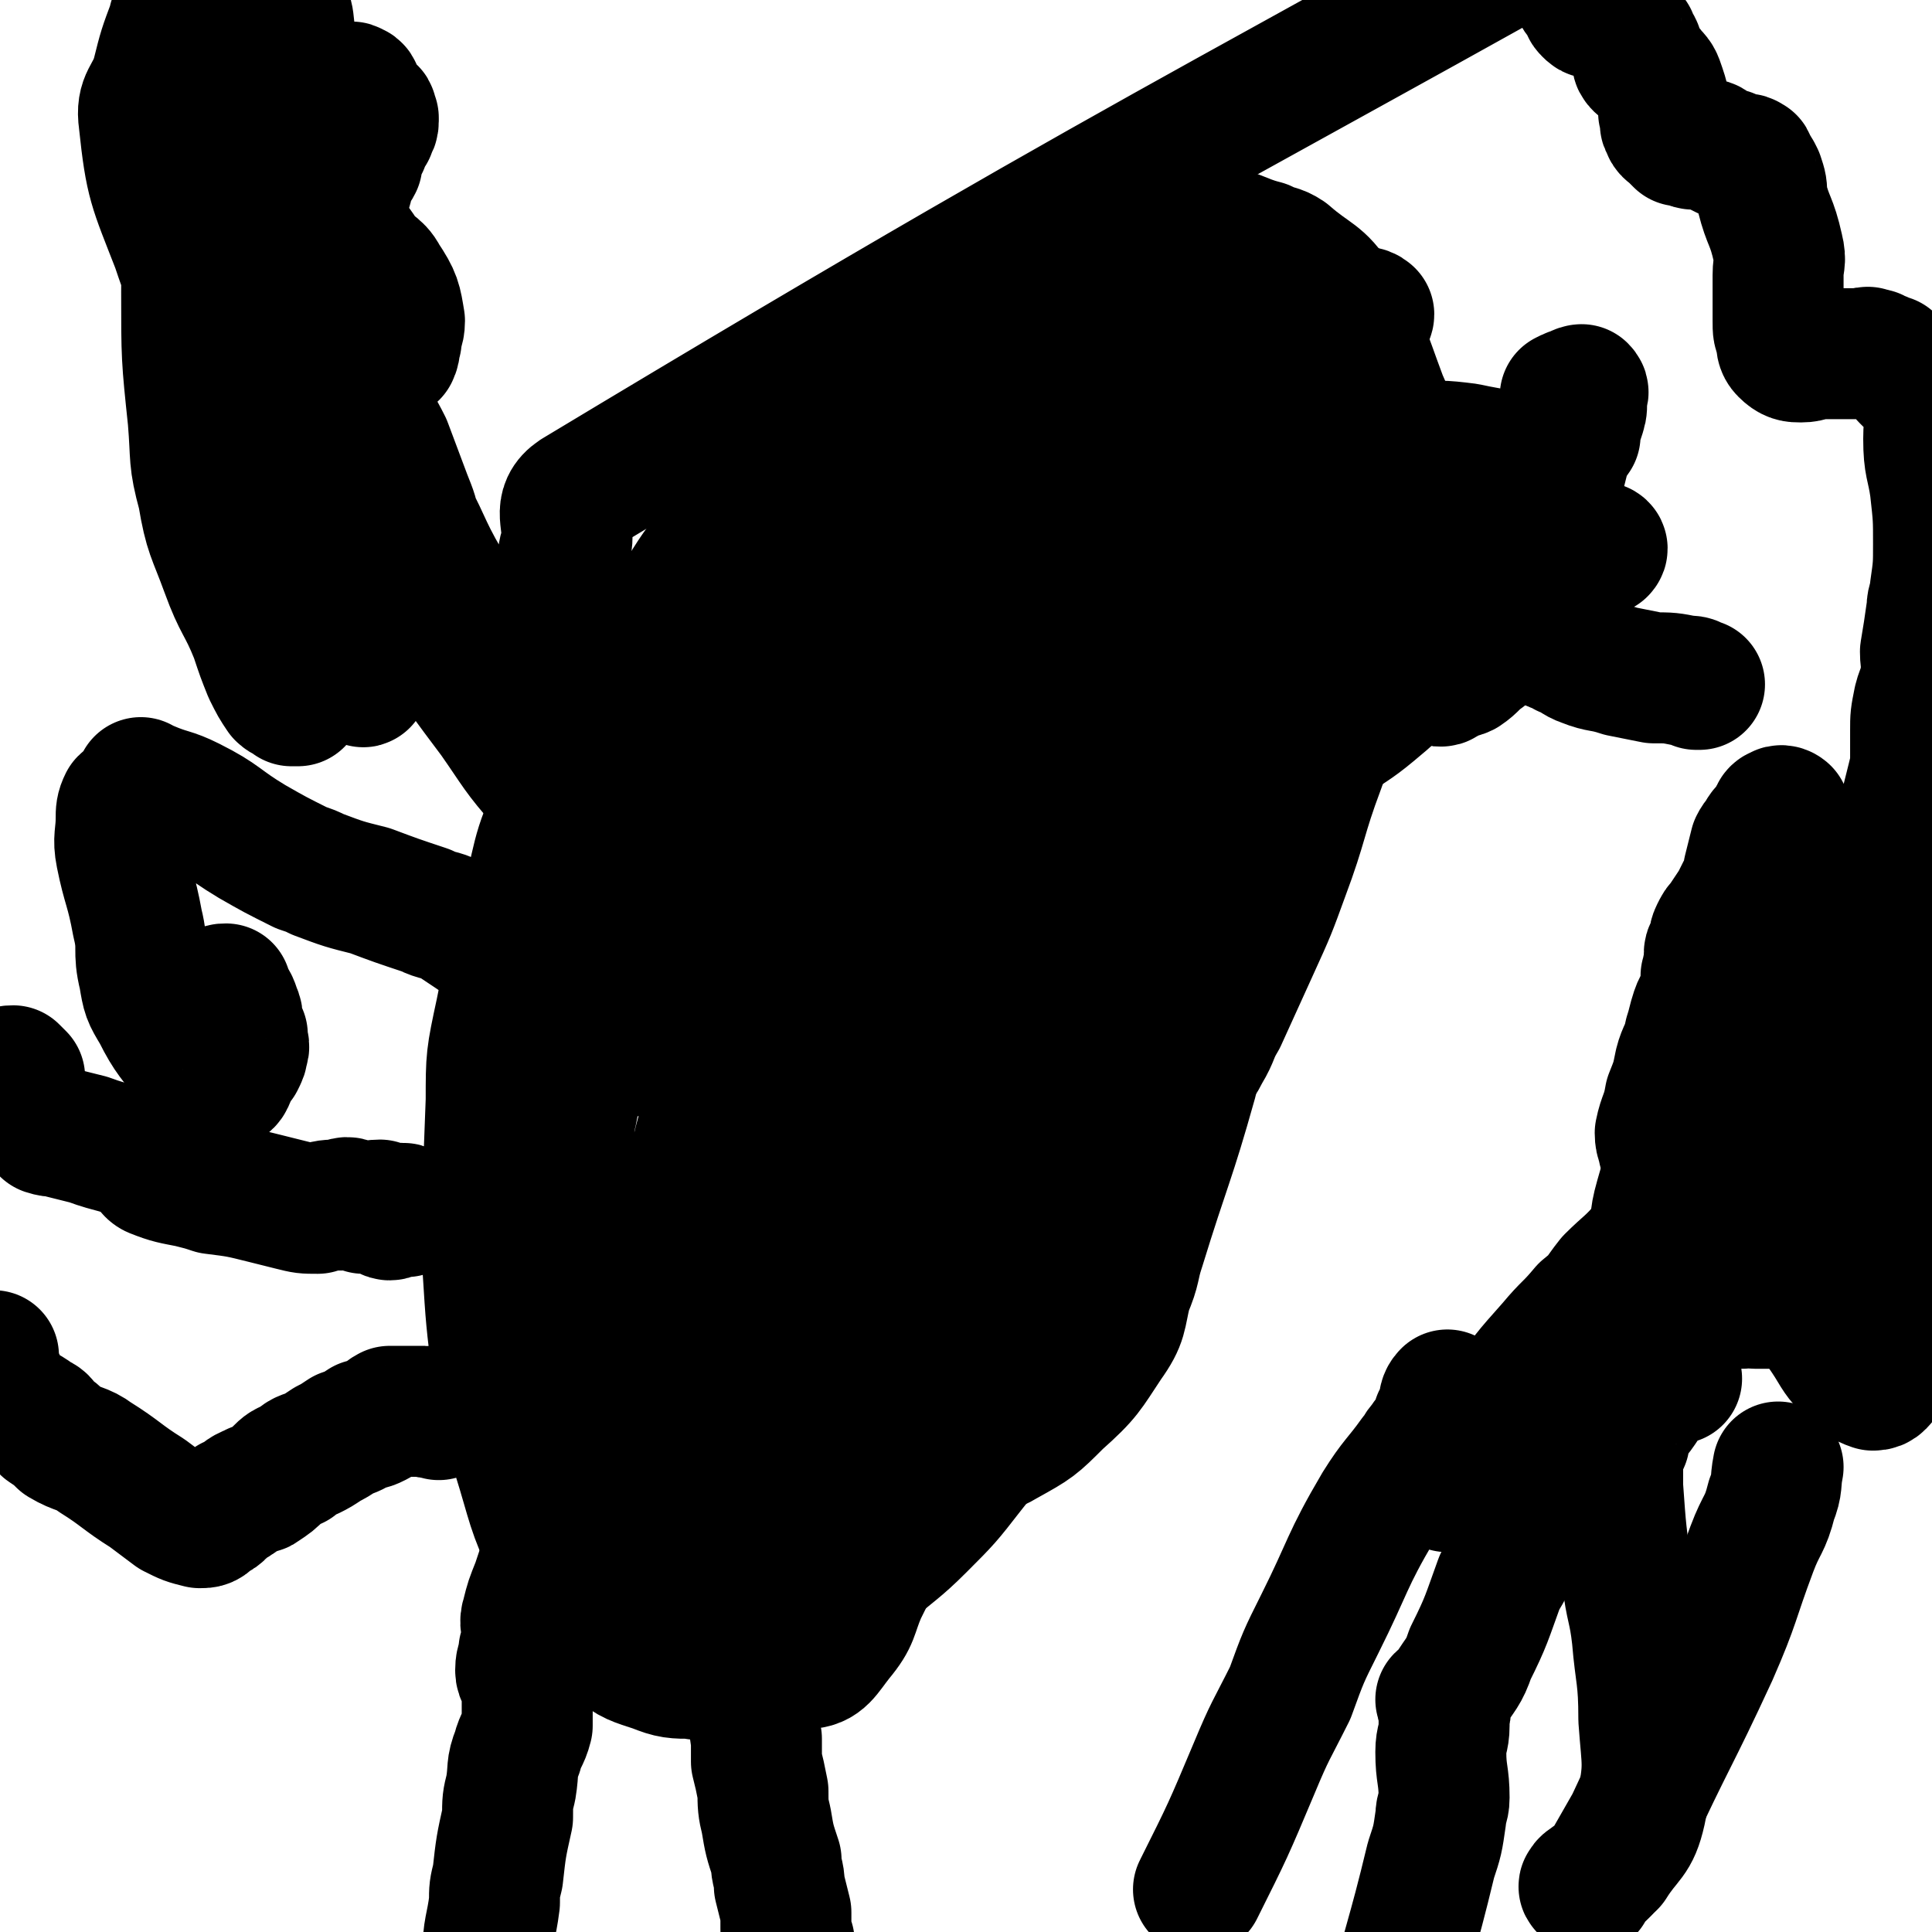 <svg viewBox='0 0 590 590' version='1.1' xmlns='http://www.w3.org/2000/svg' xmlns:xlink='http://www.w3.org/1999/xlink'><g fill='none' stroke='#000000' stroke-width='40' stroke-linecap='round' stroke-linejoin='round'><path d='M273,416c0,0 -1,-1 -1,-1 1,-1 2,0 3,-1 2,0 2,0 5,0 1,-1 1,-1 2,-2 2,0 2,0 3,-1 1,0 2,0 3,-1 2,-1 2,-1 3,-3 3,-2 2,-2 5,-4 3,-3 4,-2 8,-5 3,-3 2,-3 6,-6 4,-3 5,-2 9,-6 3,-3 3,-4 6,-7 4,-4 4,-4 8,-8 3,-4 3,-4 6,-8 4,-5 4,-5 8,-10 4,-6 4,-5 8,-11 3,-5 2,-5 5,-10 4,-6 5,-5 8,-11 3,-5 2,-5 5,-10 5,-11 5,-11 10,-22 5,-11 5,-11 9,-22 6,-16 5,-17 11,-33 5,-14 5,-14 9,-27 4,-12 4,-12 7,-24 3,-10 3,-10 5,-19 1,-4 1,-4 1,-8 1,-9 2,-9 1,-18 0,-8 -1,-9 -4,-16 -6,-16 -5,-16 -14,-30 -5,-8 -7,-7 -15,-14 -3,-2 -3,-1 -7,-3 -8,-2 -8,-4 -16,-4 -7,-1 -7,0 -13,2 -6,2 -6,2 -11,5 -22,9 -22,8 -43,19 -17,10 -18,9 -33,21 -22,17 -22,18 -42,38 -12,14 -13,14 -22,29 -19,29 -20,29 -35,60 -8,16 -6,17 -11,34 -4,15 -4,15 -7,30 -3,14 -3,14 -3,27 -1,26 -1,26 -1,51 1,16 1,16 3,32 2,13 3,13 6,25 5,16 4,16 11,31 4,11 5,11 12,21 3,4 3,4 7,7 5,4 6,4 12,6 5,2 6,2 12,2 2,1 2,0 5,-1 8,-2 8,-2 16,-5 6,-3 6,-3 11,-7 11,-8 11,-9 21,-18 8,-7 9,-7 16,-14 8,-8 8,-8 15,-17 4,-5 4,-5 7,-11 5,-9 4,-9 9,-18 3,-6 3,-6 6,-13 2,-3 2,-3 4,-6 3,-6 3,-6 5,-13 1,-3 1,-4 1,-8 1,-2 0,-2 0,-3 '/><path d='M231,469c0,0 -1,-1 -1,-1 0,0 1,1 2,2 0,3 0,3 0,6 -1,2 -1,2 -1,4 -1,3 -1,3 -2,6 0,3 0,3 0,6 -1,3 -1,3 -2,6 0,2 1,2 1,4 0,2 -1,2 0,5 0,4 0,4 1,8 0,5 1,4 1,9 1,3 0,3 1,7 0,3 0,3 0,7 1,4 1,4 2,9 0,4 0,5 1,9 1,6 1,6 3,12 0,4 1,4 1,8 1,4 1,4 2,8 0,2 0,2 0,5 0,2 0,2 1,4 0,1 0,1 0,3 0,1 0,1 0,2 0,1 -1,1 0,2 0,2 1,2 1,4 0,1 0,1 0,2 '/><path d='M175,458c0,0 0,-1 -1,-1 -1,0 -1,1 -2,2 0,1 0,1 -1,2 0,2 -1,1 -1,3 -1,2 -1,2 -2,4 0,2 0,2 0,4 -1,3 -1,3 -2,6 -1,3 -1,3 -2,6 -2,5 -2,5 -3,9 -1,3 0,3 0,6 0,2 0,2 -1,5 0,3 -1,3 -1,6 0,2 1,2 2,4 0,3 0,3 0,5 0,4 0,4 0,8 -1,4 -2,4 -3,8 -2,5 -1,5 -2,11 -1,4 -1,4 -1,9 -2,9 -2,9 -3,18 -1,4 -1,4 -1,8 -1,8 -2,8 -2,16 -1,3 0,3 0,6 0,3 0,3 0,5 0,10 0,10 0,21 '/><path d='M277,254c0,0 -1,-1 -1,-1 1,0 2,1 3,2 0,1 -1,1 0,2 0,1 0,1 1,2 0,1 0,1 0,3 0,2 0,2 0,3 0,2 0,2 0,4 -1,2 -1,2 -2,5 -1,8 -1,8 -2,17 -1,5 -1,5 -1,10 -1,4 0,4 -1,8 0,3 0,3 0,5 -1,1 -1,1 -1,2 0,0 -1,1 -1,1 0,-1 0,-2 1,-3 1,-1 2,-1 3,-2 2,-2 2,-3 3,-5 5,-5 5,-5 9,-11 5,-6 5,-6 8,-13 5,-12 4,-12 8,-25 3,-10 3,-10 6,-21 2,-6 2,-6 3,-12 1,-2 1,-2 0,-4 0,-2 1,-2 0,-3 -2,-2 -2,-3 -5,-2 -4,0 -5,1 -8,3 -5,3 -5,3 -9,7 -9,9 -10,8 -18,18 -8,11 -7,12 -14,24 -12,20 -12,20 -23,42 -6,13 -6,13 -11,26 -7,20 -8,20 -13,40 -3,15 -3,15 -4,31 -1,9 -1,9 0,19 0,7 -1,13 2,13 4,1 6,-4 11,-10 6,-6 5,-7 10,-14 8,-13 7,-13 15,-26 4,-8 5,-7 9,-15 8,-16 7,-16 15,-33 9,-22 8,-22 19,-44 10,-22 10,-22 21,-43 4,-8 5,-8 9,-16 3,-5 3,-5 6,-10 2,-3 3,-3 5,-6 2,-2 2,-2 4,-4 3,-5 3,-5 5,-9 2,-3 2,-3 3,-6 2,-3 2,-3 3,-6 2,-3 3,-3 4,-5 0,-1 -1,-1 -3,-2 -2,0 -2,-1 -4,0 -9,1 -9,1 -18,4 -6,2 -7,1 -13,5 -10,8 -11,9 -19,20 -7,12 -7,13 -11,27 -7,22 -6,23 -11,45 -3,17 -3,17 -4,34 -2,21 -2,21 -1,41 0,23 0,23 1,46 1,9 1,9 2,19 0,5 -1,7 1,10 0,1 1,-2 2,-4 1,-3 2,-3 2,-7 1,-5 1,-5 2,-9 1,-7 1,-7 2,-15 1,-6 1,-6 2,-11 1,-9 1,-9 3,-17 4,-19 4,-19 8,-37 5,-16 5,-16 10,-31 4,-17 4,-17 9,-33 2,-7 3,-7 5,-14 3,-9 3,-10 7,-19 2,-7 3,-7 5,-14 5,-11 4,-11 9,-22 2,-5 1,-5 4,-9 1,-4 3,-3 4,-6 1,-1 0,-2 -1,-2 -11,-3 -12,-5 -23,-3 -11,1 -12,2 -22,8 -9,5 -9,5 -17,13 -8,9 -8,10 -15,21 -10,16 -9,16 -18,33 -5,10 -6,10 -10,20 -6,16 -5,17 -10,33 -3,10 -4,10 -5,20 -3,15 -2,15 -4,30 0,8 0,8 0,17 0,6 -1,6 0,12 0,1 1,1 1,1 4,-5 4,-5 6,-11 4,-8 3,-9 6,-17 3,-9 2,-9 6,-18 3,-8 3,-8 6,-16 4,-8 4,-8 7,-16 5,-10 5,-10 10,-19 7,-13 7,-12 14,-25 4,-6 4,-6 8,-12 4,-5 4,-5 8,-10 6,-9 6,-9 12,-18 4,-4 4,-5 7,-10 4,-5 4,-5 8,-11 2,-2 1,-3 3,-5 1,-1 1,-1 2,-2 1,-1 1,-1 1,-2 -2,-1 -3,-1 -6,0 -13,4 -13,5 -26,10 -6,2 -6,2 -12,5 -5,2 -6,1 -11,4 -5,4 -5,5 -9,10 -6,7 -6,7 -10,16 -5,9 -5,10 -9,20 -6,15 -6,15 -12,30 -4,12 -4,12 -7,24 -5,19 -6,18 -10,37 -3,11 -3,11 -5,22 -3,12 -3,12 -5,24 -3,16 -5,16 -7,32 -1,9 1,9 1,18 0,5 -1,5 -1,10 0,1 0,2 0,1 -1,-3 -2,-4 -2,-9 -1,-6 0,-6 1,-11 1,-9 0,-9 2,-18 1,-5 3,-5 5,-10 4,-8 3,-8 7,-16 6,-13 6,-13 12,-26 5,-9 5,-9 9,-18 3,-8 3,-8 6,-17 2,-8 2,-8 4,-16 2,-11 2,-11 4,-21 2,-10 2,-10 5,-20 6,-19 6,-19 14,-38 8,-21 8,-21 18,-41 2,-4 4,-4 5,-7 0,-2 -1,-3 -2,-3 -6,0 -7,2 -14,4 -5,2 -4,2 -9,5 -4,1 -4,1 -7,3 -8,4 -10,2 -16,9 -14,15 -13,17 -24,35 -10,16 -10,16 -18,34 -9,19 -9,19 -16,39 -3,9 -2,9 -4,17 -1,10 -1,10 -2,20 -2,16 -2,16 -2,32 -1,11 -1,11 0,22 0,7 0,7 1,14 1,7 1,7 3,14 1,1 1,3 2,2 4,-1 4,-2 7,-5 4,-5 3,-6 7,-11 3,-6 3,-6 7,-11 3,-4 3,-4 6,-7 7,-10 7,-10 15,-19 6,-7 7,-7 12,-14 6,-6 5,-7 11,-14 9,-13 9,-13 19,-26 9,-11 9,-11 18,-23 13,-17 12,-18 26,-35 4,-6 4,-6 9,-11 5,-5 5,-6 10,-11 4,-4 5,-4 10,-9 5,-5 5,-5 11,-10 9,-9 8,-9 17,-17 3,-3 3,-3 7,-5 2,-2 4,-4 4,-3 0,1 -2,3 -5,6 -2,2 -2,2 -5,4 -2,2 -2,2 -4,4 -3,3 -3,2 -5,5 -4,12 -4,12 -7,24 -4,16 -2,16 -5,33 -3,15 -3,16 -7,31 -5,17 -5,17 -10,34 -2,6 -1,6 -4,12 -2,5 -2,5 -5,9 -3,5 -3,5 -6,10 -3,6 -3,5 -6,11 -4,8 -3,8 -7,16 0,1 -1,3 -1,3 1,-1 2,-2 4,-4 2,-2 2,-3 4,-6 4,-5 4,-5 8,-10 3,-4 3,-4 7,-8 2,-3 3,-3 5,-6 3,-7 2,-8 5,-15 3,-5 3,-5 6,-11 2,-6 2,-6 5,-12 2,-5 2,-5 3,-11 2,-4 3,-5 2,-8 0,-2 -1,-2 -3,-1 -8,1 -8,1 -15,4 -17,8 -18,6 -34,17 -12,8 -12,9 -22,20 -10,12 -10,13 -17,26 -10,20 -10,20 -18,40 -4,9 -3,10 -5,19 -1,7 -2,7 -2,13 0,4 1,4 1,8 1,2 1,2 1,3 0,2 0,2 0,3 -1,3 -2,3 -2,5 -1,2 0,2 0,4 0,1 -1,1 0,3 1,3 1,4 3,7 3,3 3,3 7,7 4,2 4,5 8,4 5,0 6,-3 10,-8 5,-6 4,-7 7,-14 5,-10 5,-10 9,-21 5,-15 5,-15 10,-31 2,-8 2,-8 3,-17 2,-8 1,-8 1,-16 1,-7 1,-7 1,-14 -1,-3 -1,-3 -3,-7 -1,-2 0,-3 -2,-5 -2,-2 -2,-3 -4,-4 -3,-2 -4,-4 -6,-2 -5,3 -5,4 -10,10 -6,8 -7,7 -10,16 -7,15 -6,15 -10,31 -2,6 -1,7 -3,13 -2,5 -2,5 -4,10 -3,5 -3,5 -7,10 0,1 0,1 -1,2 -3,3 -3,3 -6,5 -1,1 -1,1 -3,1 -3,2 -4,1 -7,3 -3,1 -3,2 -6,5 -1,1 -1,1 -2,3 -4,3 -4,3 -7,6 -2,2 -1,2 -2,4 -1,1 -1,1 -2,2 0,1 -1,1 -1,1 0,1 -1,2 0,2 0,0 1,-1 3,-2 2,-1 2,-1 4,-2 4,-2 4,-2 8,-5 3,-2 4,-2 7,-4 5,-4 5,-4 10,-7 8,-5 8,-5 16,-10 5,-4 5,-4 10,-7 8,-5 8,-4 17,-9 3,-2 3,-1 6,-3 2,-2 2,-2 5,-3 1,-1 1,-1 3,-2 2,-1 2,0 5,-1 2,0 2,0 4,0 0,0 1,0 1,0 1,1 1,2 1,3 -1,1 -2,1 -2,2 1,1 2,1 3,1 2,0 2,0 4,-1 6,-1 6,0 11,-3 9,-5 9,-5 16,-12 9,-8 9,-9 15,-18 5,-7 4,-8 6,-16 3,-7 2,-7 4,-13 8,-26 9,-26 16,-51 3,-14 3,-14 5,-27 1,-3 0,-3 0,-6 0,-12 -1,-12 -1,-24 1,-11 1,-11 2,-21 2,-14 2,-13 3,-27 1,-10 0,-10 0,-19 0,-9 0,-9 0,-19 0,-2 0,-2 0,-4 0,-8 1,-8 0,-16 0,-3 0,-4 -1,-7 0,-2 0,-3 -2,-4 -2,-2 -2,-1 -5,0 -2,0 -2,1 -5,1 -6,2 -6,3 -12,4 -8,1 -8,1 -17,2 -5,1 -5,0 -11,1 -6,2 -6,2 -13,5 -3,1 -3,2 -6,4 -5,2 -5,2 -10,5 -3,2 -3,2 -6,5 -4,4 -4,5 -7,10 -1,2 -2,2 -2,4 -1,2 0,3 1,3 1,-1 1,-2 3,-4 9,-7 8,-7 17,-14 7,-4 7,-4 13,-9 16,-10 16,-10 31,-20 16,-11 16,-12 32,-23 13,-9 13,-9 25,-18 3,-2 3,-2 5,-4 6,-5 6,-4 12,-9 1,-1 3,-2 3,-3 -1,-1 -3,-1 -6,-1 -3,-1 -3,-1 -5,-1 -12,1 -13,1 -24,4 -6,1 -6,2 -12,5 -7,3 -8,2 -15,7 -15,9 -15,10 -30,20 -9,7 -9,7 -17,15 -14,13 -14,14 -27,28 -8,9 -8,9 -15,18 -7,9 -7,10 -14,20 -5,9 -5,9 -9,18 -3,7 -3,7 -5,14 0,1 0,1 1,2 0,0 0,1 1,1 4,-2 4,-3 7,-6 5,-5 4,-5 9,-11 6,-8 6,-8 12,-16 7,-9 7,-9 15,-18 9,-10 9,-10 19,-19 7,-7 7,-7 15,-14 17,-14 17,-14 35,-28 12,-10 12,-10 25,-19 7,-6 8,-6 15,-11 2,-1 2,-1 3,-2 0,-1 1,-2 1,-2 -8,0 -9,-1 -18,0 -12,2 -12,4 -24,7 -4,2 -4,0 -8,3 -14,9 -15,9 -28,20 -15,13 -16,13 -29,29 -14,17 -13,18 -26,36 -3,4 -3,4 -4,7 -6,11 -6,11 -11,23 -3,6 -3,6 -6,13 -3,7 -3,7 -5,14 -4,12 -3,12 -7,24 -2,7 -3,7 -4,14 -1,1 -1,3 0,3 3,-2 5,-3 8,-7 6,-9 5,-10 11,-19 5,-11 5,-11 11,-21 2,-4 3,-3 5,-7 5,-8 5,-8 11,-16 2,-4 2,-3 5,-7 5,-7 5,-7 11,-14 4,-6 4,-6 8,-13 2,-2 2,-2 4,-4 2,-2 1,-3 3,-5 1,-2 2,-2 3,-4 1,-2 1,-2 2,-4 2,-5 4,-5 3,-9 0,-3 -1,-4 -3,-5 -8,-2 -8,-1 -16,-1 -10,0 -10,0 -19,2 -12,2 -13,1 -24,5 -12,6 -12,7 -22,16 -11,9 -10,10 -20,21 -3,4 -3,4 -6,8 -5,8 -6,8 -10,18 -6,10 -6,10 -10,21 -5,15 -6,15 -8,31 -2,15 -1,15 -1,30 0,8 -2,9 1,15 1,2 4,3 6,2 9,-4 9,-6 16,-13 16,-19 16,-20 31,-40 12,-15 12,-15 24,-31 1,-2 1,-2 3,-5 1,-1 1,-1 2,-3 1,-1 1,-1 2,-2 2,-3 2,-3 4,-6 1,-3 1,-3 2,-6 3,-5 3,-5 6,-9 1,-2 1,-2 2,-4 1,-2 1,-2 2,-4 1,-2 1,-2 2,-4 1,-2 2,-4 2,-4 0,0 -1,1 -2,3 0,1 0,1 -1,2 0,1 0,1 -1,3 0,1 0,1 -1,2 0,3 0,3 0,5 -1,2 -2,2 -3,4 -1,3 -1,3 -1,6 -1,2 -2,2 -2,4 0,4 0,4 1,8 0,3 -1,3 0,7 0,4 1,4 2,9 0,4 -1,4 0,9 0,3 1,3 2,7 0,3 -1,3 0,6 0,3 1,3 2,6 0,2 -1,2 0,4 0,3 0,3 1,6 0,3 0,3 0,5 1,3 1,3 2,6 1,3 0,3 2,5 0,2 0,2 2,3 1,1 1,0 3,1 2,0 2,0 4,0 3,-1 3,-1 6,-2 3,-2 2,-2 5,-4 4,-3 4,-3 8,-5 6,-3 6,-3 12,-6 7,-4 7,-4 14,-8 10,-6 9,-6 19,-13 9,-7 9,-7 19,-14 8,-6 9,-6 17,-12 9,-7 8,-8 17,-15 7,-5 8,-5 14,-10 6,-5 6,-5 11,-11 8,-8 8,-8 16,-16 5,-5 6,-4 10,-9 6,-6 5,-6 10,-14 4,-4 4,-4 7,-10 1,-3 3,-5 1,-8 -2,-4 -4,-5 -9,-7 -8,-4 -8,-3 -17,-5 -8,-1 -9,-1 -17,0 -5,1 -5,1 -11,3 -6,3 -6,3 -12,6 -4,2 -5,1 -8,4 -3,4 -3,4 -6,8 -3,7 -2,7 -5,14 -4,8 -4,8 -8,16 -5,11 -6,11 -9,22 -3,8 -2,9 -3,17 0,3 1,3 0,5 0,4 0,4 -1,8 0,8 0,8 -1,16 0,4 -1,4 -2,9 0,2 -1,4 -1,4 0,0 1,-3 2,-5 3,-8 3,-7 7,-15 3,-8 3,-8 6,-17 1,-5 1,-5 2,-9 2,-5 1,-5 3,-10 5,-16 5,-16 10,-33 2,-10 2,-10 5,-20 2,-7 1,-7 3,-14 2,-9 4,-9 5,-18 1,-4 1,-5 -1,-9 -4,-4 -5,-5 -11,-7 -19,-7 -20,-7 -40,-11 -7,-2 -8,-2 -15,-2 -9,0 -9,0 -17,1 -13,2 -14,2 -26,6 -9,4 -9,4 -16,10 -13,13 -12,14 -24,28 -7,9 -7,9 -13,19 -4,6 -4,6 -6,12 -3,10 -4,10 -4,20 -1,8 0,8 3,17 2,10 2,11 6,21 1,2 2,4 5,3 3,0 4,-2 7,-5 8,-7 8,-8 15,-16 2,-2 2,-2 4,-5 8,-11 8,-11 15,-23 3,-4 2,-4 5,-9 1,-4 1,-4 3,-8 1,-4 1,-4 3,-8 1,-3 1,-3 2,-6 1,-4 1,-4 3,-8 1,-5 2,-5 2,-10 1,-5 1,-5 1,-10 1,-3 0,-4 0,-7 1,-5 2,-5 3,-9 1,-2 2,-2 3,-4 1,-1 3,-3 3,-3 -1,1 -2,4 -4,6 -2,3 -2,3 -5,4 -7,4 -7,4 -14,7 -5,3 -6,2 -10,6 -5,5 -5,6 -8,13 -8,13 -6,14 -13,27 -3,5 -3,5 -6,8 -2,2 -3,3 -4,4 -1,0 -1,-1 0,-2 0,-2 0,-2 1,-4 2,-4 2,-4 3,-8 2,-6 1,-6 3,-11 5,-11 5,-11 10,-22 2,-4 2,-4 5,-7 5,-7 5,-7 10,-13 4,-5 4,-4 7,-9 5,-7 5,-7 10,-13 2,-3 2,-3 4,-5 1,0 1,0 2,-1 1,0 2,0 2,1 -2,4 -2,5 -6,9 -7,9 -9,8 -14,17 -8,12 -9,13 -12,26 -6,22 -6,22 -7,45 -1,15 1,15 3,29 1,14 2,14 4,27 2,19 2,19 3,39 0,7 -2,12 -1,14 0,1 1,-3 2,-7 1,-8 1,-8 3,-15 '/><path d='M318,192c0,0 -1,0 -1,-1 0,-1 1,0 2,-1 0,-3 -1,-3 0,-5 2,-3 3,-3 5,-5 1,-1 1,-1 2,-2 1,-1 2,-2 2,-3 0,-1 -1,-1 -1,-2 1,-1 1,-2 2,-2 0,1 -1,3 -1,3 3,0 4,-2 7,-3 2,-1 2,-2 4,-3 '/><path d='M430,169c0,0 -1,-1 -1,-1 0,1 0,2 0,3 0,1 0,1 0,2 0,2 0,2 0,3 0,1 0,1 0,2 1,3 1,3 1,5 1,3 0,3 0,5 1,3 1,3 2,6 1,2 1,2 1,4 1,3 1,3 1,5 1,1 1,2 2,3 0,0 1,0 1,1 2,1 2,1 3,1 1,0 1,-1 3,-2 2,-1 2,0 4,-1 3,-2 3,-3 6,-5 4,-5 5,-4 9,-9 2,-4 2,-5 4,-10 2,-6 1,-7 2,-14 1,-4 2,-4 3,-8 3,-6 3,-6 5,-13 1,-4 1,-4 2,-8 1,-3 1,-2 3,-5 0,-3 0,-3 1,-5 1,-3 1,-3 1,-5 0,-1 0,-1 0,-2 0,-1 1,-1 0,-2 0,0 -1,0 -2,1 -1,0 -1,0 -3,1 '/><path d='M422,161c0,0 -1,-1 -1,-1 0,1 0,2 1,3 1,1 2,0 3,1 1,0 1,1 2,1 1,0 1,0 3,0 2,0 2,0 4,1 2,0 2,0 4,1 4,0 4,1 7,1 5,0 5,0 9,0 3,0 3,0 6,0 2,0 2,0 5,0 4,0 4,0 8,0 3,0 3,0 6,0 3,0 3,0 5,0 3,0 5,0 5,0 1,-1 -1,-1 -3,-2 '/><path d='M453,152c0,0 -1,0 -1,-1 0,0 1,-1 0,-1 0,-1 -1,-1 -2,-1 -1,0 -1,0 -2,1 -1,1 -1,0 -3,1 -1,1 -1,1 -1,2 -1,2 -1,2 -1,3 0,2 0,2 1,3 1,2 1,2 2,4 0,2 0,2 1,4 2,3 2,2 4,5 2,2 1,2 3,5 2,2 2,2 3,4 1,1 1,1 2,3 2,1 2,1 3,3 2,1 1,2 2,3 2,2 3,1 4,2 2,2 1,2 3,3 3,3 4,2 7,4 3,1 3,2 6,3 5,2 5,1 11,3 5,1 5,1 10,2 5,0 5,0 10,1 2,0 2,0 3,1 0,0 0,0 1,0 '/><path d='M124,370c0,0 0,-1 -1,-1 0,0 -1,0 -1,1 -2,0 -2,1 -3,1 -1,0 -1,-1 -1,-2 -1,0 -1,0 -2,-1 -3,0 -3,1 -5,1 -2,-1 -2,-1 -3,-1 -2,-1 -2,-1 -4,0 -4,0 -4,0 -7,1 -4,0 -4,0 -8,-1 -4,-1 -4,-1 -8,-2 -8,-2 -8,-2 -16,-3 -3,-1 -3,-1 -7,-2 -5,-1 -6,-1 -11,-3 -2,-1 -1,-3 -3,-4 -8,-4 -9,-3 -17,-6 -4,-1 -4,-1 -8,-2 -2,-1 -2,0 -5,-1 -2,-2 -2,-2 -5,-4 -1,-1 -1,-1 -2,-2 -1,-2 -1,-2 -1,-4 0,-2 0,-2 0,-4 0,-1 0,-1 0,-2 -1,-1 -1,-1 -2,-2 -1,0 -1,0 -2,1 '/><path d='M134,432c0,0 0,-1 -1,-1 0,0 -1,0 -1,0 -1,1 -1,0 -2,0 -1,0 -1,0 -2,0 -2,0 -2,0 -3,0 -1,0 -1,0 -2,0 -1,0 -1,0 -2,0 -1,0 -1,0 -2,0 -2,1 -2,2 -4,3 -2,1 -2,1 -4,1 -3,2 -3,2 -6,3 -3,2 -3,2 -5,3 -3,2 -3,2 -5,3 -3,1 -3,1 -5,3 -3,1 -3,1 -5,3 -2,2 -2,2 -5,4 -1,1 -2,0 -3,1 -3,1 -3,2 -5,3 -1,1 -1,0 -2,1 -3,2 -2,3 -5,4 -2,2 -2,2 -4,2 -4,-1 -4,-1 -8,-3 -4,-3 -4,-3 -8,-6 -8,-5 -8,-6 -16,-11 -4,-3 -5,-2 -10,-5 -2,-2 -2,-2 -5,-4 -1,-2 -1,-2 -3,-3 -4,-3 -4,-2 -8,-5 -1,-1 -1,-1 -2,-3 -1,-1 -1,-1 -1,-3 -1,-2 -1,-2 -2,-4 0,-1 0,-1 0,-2 0,-1 0,-1 0,-2 0,0 0,0 0,0 '/><path d='M177,311c0,0 0,-1 -1,-1 -2,-1 -2,-1 -5,-3 -2,-1 -2,-1 -4,-3 -4,-2 -4,-2 -8,-5 -5,-4 -4,-5 -9,-9 -3,-3 -3,-3 -6,-5 -3,-2 -3,-2 -6,-4 -4,-2 -4,-1 -8,-3 -9,-3 -9,-3 -17,-6 -8,-2 -8,-2 -16,-5 -2,-1 -2,-1 -5,-2 -8,-4 -8,-4 -15,-8 -10,-6 -9,-7 -19,-12 -6,-3 -6,-2 -13,-5 -1,0 -2,-1 -2,-1 0,1 1,2 1,3 -1,1 -2,1 -4,2 -1,1 -1,0 -2,1 -1,2 -1,3 -1,5 0,5 -1,6 0,11 2,10 3,10 5,21 2,8 0,8 2,16 1,6 1,6 4,11 4,8 5,8 10,15 2,2 2,2 5,4 1,1 1,1 2,1 2,1 2,2 3,2 1,0 2,-1 2,-2 1,-1 0,-1 1,-3 1,-1 1,-1 2,-2 1,-2 1,-2 1,-3 1,-2 0,-2 0,-3 0,-1 0,-1 0,-2 -1,-1 -1,-1 -2,-3 0,-2 1,-2 0,-4 -1,-3 -1,-3 -3,-5 0,-1 0,-1 0,-2 -1,0 -1,0 -2,1 '/><path d='M442,454c0,0 -2,-1 -1,-1 0,0 1,1 2,0 2,0 2,-1 2,-2 3,-4 3,-4 6,-8 4,-7 4,-7 9,-14 6,-9 6,-9 14,-18 5,-6 5,-5 10,-11 5,-4 4,-4 8,-9 5,-5 6,-5 11,-11 2,-2 2,-2 4,-5 0,-1 0,-1 0,-2 1,-3 0,-3 1,-5 1,-2 1,-2 2,-3 0,-2 -1,-2 -1,-3 0,-4 0,-4 0,-7 0,-2 0,-2 -1,-4 0,-2 -1,-2 -1,-5 1,-5 2,-5 3,-11 2,-5 2,-5 3,-10 1,-4 2,-4 3,-9 1,-3 1,-4 2,-7 1,-3 2,-3 3,-6 0,-3 0,-3 0,-5 1,-2 0,-2 1,-3 0,-2 0,-2 0,-4 0,-1 1,-1 1,-2 1,-2 0,-2 1,-4 1,-2 1,-2 2,-3 2,-3 2,-3 4,-6 1,-2 1,-2 2,-4 3,-4 3,-4 5,-8 2,-2 2,-2 4,-4 1,-2 2,-2 2,-4 1,-3 -1,-4 0,-6 0,-1 2,-1 2,-2 0,0 -1,-1 -2,0 -1,0 -1,2 -2,3 -1,2 -2,2 -3,4 -1,2 -1,1 -2,3 -1,4 -1,4 -2,8 0,2 0,2 0,4 1,1 1,2 2,3 2,1 2,0 4,0 1,0 2,0 3,0 5,-1 5,-2 9,-3 3,-1 3,-1 6,-1 5,-1 5,0 11,0 3,0 3,-1 6,0 2,0 2,1 5,1 2,0 2,-1 4,-2 1,0 1,0 2,-1 0,-2 -1,-3 -1,-5 0,-3 0,-3 -1,-5 0,-2 -1,-2 -1,-4 -1,-2 -1,-2 -1,-4 0,-2 0,-2 0,-3 1,-4 1,-4 2,-8 1,-4 1,-4 1,-7 0,-4 0,-4 0,-8 0,-4 0,-4 1,-9 1,-4 2,-4 2,-7 1,-4 0,-4 0,-8 1,-6 1,-6 2,-13 0,-3 1,-3 1,-6 1,-7 1,-7 1,-14 0,-8 0,-8 -1,-17 -1,-7 -2,-7 -2,-15 0,-6 1,-6 1,-11 0,-2 0,-2 0,-4 0,-1 0,-1 0,-3 0,0 0,-1 0,-1 -1,1 -1,1 -2,2 -1,0 -1,1 -2,1 -1,0 -2,-1 -2,-1 -1,-1 -1,-1 -2,-2 -1,-2 -1,-2 -3,-3 -1,-1 -1,-1 -2,-2 0,0 -1,0 -1,0 -2,-1 -1,-1 -2,-1 -2,-1 -1,-1 -3,-1 -1,-1 -1,0 -2,0 -3,0 -3,0 -6,0 -2,0 -2,0 -4,0 -2,0 -2,0 -4,0 -2,0 -2,1 -5,1 -2,0 -3,0 -5,-2 -1,-1 -1,-2 -1,-4 -1,-2 -1,-2 -1,-5 0,-1 0,-1 0,-1 0,-1 0,-1 0,-3 0,-1 0,-1 0,-2 0,-4 0,-4 0,-8 0,-4 1,-4 0,-8 -2,-9 -3,-8 -5,-16 0,-3 0,-3 -1,-6 -1,-2 -1,-2 -2,-3 -1,-1 0,-2 -1,-2 -1,-1 -1,0 -2,0 -2,-1 -2,-1 -4,-2 0,0 0,0 -1,0 -2,-1 -2,-1 -4,-2 -1,-1 -1,-1 -3,-1 -1,0 -2,0 -3,0 -1,0 -1,-1 -3,-2 0,0 -1,1 -1,1 -1,-1 -1,-1 -2,-2 -1,-1 -2,-1 -2,-3 -1,0 0,-1 0,-2 0,-1 -1,-1 -1,-2 0,-1 0,-1 0,-1 0,-3 0,-3 -1,-6 -1,-3 -1,-3 -3,-5 -1,-2 -2,-1 -3,-2 -1,-1 -1,-1 -1,-2 0,-1 0,-1 0,-2 0,-2 0,-1 -1,-3 -1,-1 0,-1 -1,-2 -1,-1 -1,-1 -2,-2 -1,0 -1,0 -2,-1 -1,-1 0,-2 -1,-2 -1,-1 -1,-1 -2,-1 -1,-1 -1,-1 -2,-1 -1,0 -1,0 -2,0 -1,0 -1,0 -2,-1 -1,-1 0,-1 -1,-2 -1,-2 -2,-2 -3,-5 -1,-1 -1,-2 -2,-4 -1,-3 -1,-3 -2,-6 -1,-3 -2,-3 -3,-6 -1,-3 -1,-4 -2,-7 0,-1 -1,-1 -1,-2 0,-2 0,-2 0,-4 0,0 0,0 0,-1 0,-1 -1,0 -1,-2 0,0 0,-1 0,-2 0,0 1,-1 0,-1 0,-1 -1,0 -2,0 '/><path d='M497,411c-1,0 -1,-1 -1,-1 -1,1 -1,2 -2,4 -2,2 -2,2 -3,4 -2,2 -2,2 -3,4 -4,7 -4,7 -8,13 -3,7 -3,7 -7,15 -5,11 -5,11 -10,22 -2,6 -2,6 -5,11 -4,11 -4,12 -9,22 -2,6 -3,6 -6,11 -1,2 -2,2 -3,3 0,1 1,1 1,3 1,0 0,1 0,1 0,2 0,2 0,4 0,4 -1,4 -1,8 0,7 1,7 1,14 0,3 -1,3 -1,6 -1,7 -1,7 -3,13 -6,25 -7,25 -13,50 -5,17 -5,17 -9,34 -2,7 -3,7 -4,13 0,1 0,1 0,2 1,0 1,0 2,0 '/><path d='M443,427c0,0 -1,-1 -1,-1 -1,1 -1,2 -1,3 0,2 0,2 -1,3 0,1 -1,1 -1,2 -1,2 0,2 -1,4 -1,1 -2,1 -3,3 -2,2 -1,2 -3,4 -5,7 -6,7 -11,15 -10,17 -9,18 -18,36 -5,10 -5,10 -9,21 -6,12 -6,11 -11,23 -8,19 -8,19 -17,37 '/><path d='M527,395c-1,0 -1,-1 -1,-1 0,1 0,2 1,3 1,1 1,1 3,1 1,0 1,0 2,0 2,-1 2,0 4,0 0,0 0,0 1,0 3,0 3,0 6,0 1,-1 1,-1 2,-1 6,-1 6,-1 13,-1 4,-1 4,-1 7,-1 4,-1 4,-1 9,-1 4,-1 4,-2 8,-2 2,-1 2,-1 3,-1 2,0 2,-1 4,0 0,0 1,0 1,1 0,0 0,1 -1,2 '/><path d='M544,328c-1,0 -1,0 -1,-1 -1,-1 -1,-1 -1,-2 0,-1 0,-1 0,-2 0,-1 0,-1 0,-2 0,-1 0,-2 0,-1 0,0 0,1 1,2 3,1 4,0 7,0 3,1 3,1 7,2 3,0 2,1 5,1 5,1 5,1 9,2 5,0 5,1 10,2 3,0 2,0 5,1 0,0 0,0 1,0 '/><path d='M527,356c-1,0 -2,-1 -1,-1 0,0 1,1 2,1 1,-1 1,-1 2,-2 3,-1 3,0 5,-1 4,-3 4,-3 8,-5 7,-4 7,-4 15,-7 12,-4 12,-3 23,-8 5,-2 4,-4 8,-7 '/><path d='M581,306c-1,0 -1,-1 -1,-1 -1,0 -2,0 -2,-1 0,0 1,0 2,0 2,-2 2,-2 4,-3 1,-1 1,0 2,-1 1,0 1,0 1,-1 2,0 2,0 3,-1 1,0 0,-1 1,-1 '/><path d='M544,309c-1,0 -1,-1 -1,-1 -1,1 -1,2 -2,3 -2,1 -2,1 -4,2 -2,1 -2,2 -3,3 -2,2 -3,2 -5,4 -2,1 -2,1 -3,3 -2,3 -2,3 -4,6 -2,3 -2,3 -3,7 -2,2 -2,2 -3,5 -1,3 -1,3 -3,6 -1,3 -1,3 -2,5 -2,7 -2,7 -4,14 -2,7 -1,7 -2,15 0,7 -1,8 0,14 1,2 2,2 4,2 13,-3 13,-4 25,-8 8,-2 8,-2 15,-5 9,-4 10,-3 17,-8 5,-4 5,-5 9,-11 2,-3 2,-3 3,-6 2,-9 2,-9 3,-17 0,-4 0,-5 -1,-9 -1,-4 -2,-3 -4,-7 0,-2 0,-2 -1,-3 -3,-3 -4,-2 -8,-4 -2,-1 -2,-1 -3,-2 -6,-2 -6,-2 -13,-4 -3,-1 -4,-1 -8,-1 0,0 -1,-1 -1,0 -2,2 -2,2 -3,5 -2,4 -3,4 -3,8 0,9 0,10 1,19 2,15 3,15 6,30 1,7 -1,8 2,14 5,12 7,11 14,22 3,5 3,5 7,9 2,2 3,3 6,4 2,0 2,-1 4,-3 3,-6 3,-6 5,-13 2,-6 1,-6 2,-13 0,-5 0,-5 0,-11 0,-5 1,-5 1,-10 2,-20 2,-20 3,-39 1,-11 2,-11 1,-21 -1,-8 -2,-8 -4,-16 -1,-3 -1,-2 -2,-5 -1,-3 -1,-4 -3,-7 -1,-2 -1,-2 -3,-4 -1,-2 -2,-3 -4,-4 -1,-1 -1,0 -2,1 -2,2 -2,3 -3,5 -1,2 0,3 0,5 1,4 1,4 3,8 2,5 2,6 5,10 3,4 4,4 7,8 5,8 6,8 9,16 2,4 0,4 1,8 0,3 0,3 0,6 0,2 0,2 0,3 '/><path d='M485,577c0,0 -2,-1 -1,-1 0,-1 1,-1 2,-2 2,-1 2,-1 4,-3 4,-7 4,-7 8,-14 12,-26 13,-26 25,-52 7,-16 6,-16 12,-32 3,-8 4,-7 6,-15 2,-5 1,-5 2,-10 '/><path d='M512,421c-1,0 -1,-1 -1,-1 -3,1 -3,2 -6,5 -2,2 -2,2 -4,5 -2,3 -3,3 -4,6 -1,2 -1,2 -1,4 -1,2 -2,1 -2,3 0,1 0,1 0,3 0,4 0,4 0,8 1,14 1,14 3,28 1,9 2,9 3,18 1,12 2,12 2,25 1,14 2,14 -1,28 -2,9 -4,8 -9,16 '/><path d='M109,120c0,0 -1,0 -1,-1 1,-1 2,0 3,-1 1,-1 0,-1 1,-2 1,-1 1,-1 2,-2 1,-1 1,-1 2,-2 1,-2 1,-2 2,-3 1,0 1,0 2,-1 1,-2 0,-2 1,-4 0,-3 1,-3 1,-6 -1,-6 -1,-7 -5,-13 -2,-4 -4,-3 -7,-8 -12,-17 -12,-17 -22,-35 -4,-6 -3,-7 -6,-14 -1,-1 -1,-2 -2,-1 -3,1 -4,2 -6,4 -4,3 -4,3 -7,7 -2,3 -3,3 -3,6 -3,10 -4,10 -5,21 -2,12 -2,12 -2,24 0,20 0,20 2,39 1,12 0,12 3,23 2,12 3,12 7,23 4,11 5,10 9,20 2,6 2,6 4,11 2,4 2,4 4,7 1,1 2,1 3,2 1,0 1,0 2,0 2,-3 2,-3 3,-7 3,-7 3,-7 6,-14 2,-7 2,-7 4,-14 3,-10 3,-10 5,-20 1,-5 1,-5 1,-10 -1,-9 -1,-9 -3,-19 -1,-11 -1,-11 -2,-23 -1,-9 -1,-9 -1,-17 0,-6 0,-6 0,-11 0,-7 -1,-7 0,-13 0,-5 1,-5 2,-9 0,-2 0,-2 1,-4 1,-2 1,-1 2,-3 0,-2 0,-2 1,-4 0,-1 0,-1 1,-2 0,-1 0,-1 1,-3 1,-1 1,-1 1,-1 0,-2 1,-1 1,-3 0,0 0,0 0,-1 -1,-1 0,-2 -1,-2 -1,-1 -2,-1 -3,-1 -1,-1 -1,-1 -1,-2 -1,-1 0,-1 0,-2 0,-1 0,-2 -1,-2 -1,-1 -1,0 -2,0 -3,0 -3,0 -5,1 -4,1 -4,2 -7,4 -3,2 -3,2 -6,4 -1,2 -1,2 -2,4 -2,2 -2,2 -4,5 -1,2 -1,2 -1,4 0,3 0,3 0,5 0,1 -1,1 -1,3 -1,2 -1,2 -1,4 -1,3 -1,3 -1,5 0,4 0,4 0,8 0,5 1,5 1,10 0,11 -1,11 0,22 2,17 1,17 5,34 2,12 2,12 7,22 5,14 7,13 13,26 3,7 3,7 5,14 1,3 2,6 2,6 0,1 -1,-2 -1,-5 -2,-6 -1,-6 -3,-13 -1,-7 -2,-7 -3,-14 -1,-16 -1,-16 -2,-32 -1,-10 -1,-9 -2,-19 -1,-12 0,-12 -1,-24 -1,-8 -1,-8 -2,-16 -2,-14 -2,-14 -4,-28 -2,-17 -1,-17 -3,-34 -1,-8 -1,-8 -2,-17 -1,-5 -2,-5 -3,-10 -1,-3 0,-5 -1,-5 -2,0 -4,2 -6,6 -3,6 -2,7 -4,14 -2,10 -4,10 -4,20 1,12 1,12 6,23 9,26 10,26 21,50 6,14 7,14 14,27 6,11 6,11 12,22 7,12 6,13 13,25 9,19 10,19 19,38 4,6 4,6 7,13 2,4 2,4 4,8 0,1 0,2 0,1 -4,-6 -4,-7 -9,-14 -3,-4 -4,-4 -7,-8 -4,-5 -4,-5 -7,-11 -2,-4 -1,-4 -3,-8 -1,-5 -1,-5 -2,-9 -3,-7 -3,-7 -6,-14 -3,-6 -3,-6 -5,-12 -1,-5 -1,-5 -3,-10 -3,-8 -3,-8 -6,-16 -3,-6 -3,-5 -6,-11 -2,-6 -2,-6 -5,-11 -4,-10 -4,-10 -8,-20 -1,-4 0,-4 -2,-8 -3,-7 -4,-7 -8,-14 -4,-9 -4,-9 -8,-17 0,0 0,0 0,0 -2,-5 -2,-5 -4,-9 -2,-3 -2,-3 -3,-6 -2,-3 -2,-3 -3,-6 -3,-7 -2,-7 -4,-14 -2,-6 -2,-5 -5,-11 -1,-2 -1,-2 -2,-5 0,0 0,0 0,0 -3,0 -3,0 -5,1 -2,1 -2,1 -2,2 -3,8 -3,8 -5,16 -2,7 -5,7 -4,14 2,19 3,20 10,38 6,18 7,17 17,33 14,22 15,22 30,43 16,22 16,22 32,43 9,13 9,13 18,25 7,10 7,11 15,20 1,1 2,0 3,1 1,0 1,0 1,0 1,-1 0,-1 1,-2 0,-2 1,-2 1,-3 0,-1 0,-1 0,-2 0,-1 0,-1 0,-3 1,0 1,0 1,-1 0,-1 -1,-1 -1,-3 -1,-2 0,-2 0,-5 -1,-3 -1,-3 -1,-5 -1,-6 -1,-6 -1,-11 -1,-4 -1,-4 0,-8 0,-5 0,-5 1,-10 0,-3 1,-3 1,-6 0,-4 -1,-5 0,-9 0,-3 0,-3 1,-6 1,-7 -3,-11 3,-15 196,-118 201,-114 401,-229 0,0 0,0 1,0 '/></g>
</svg>